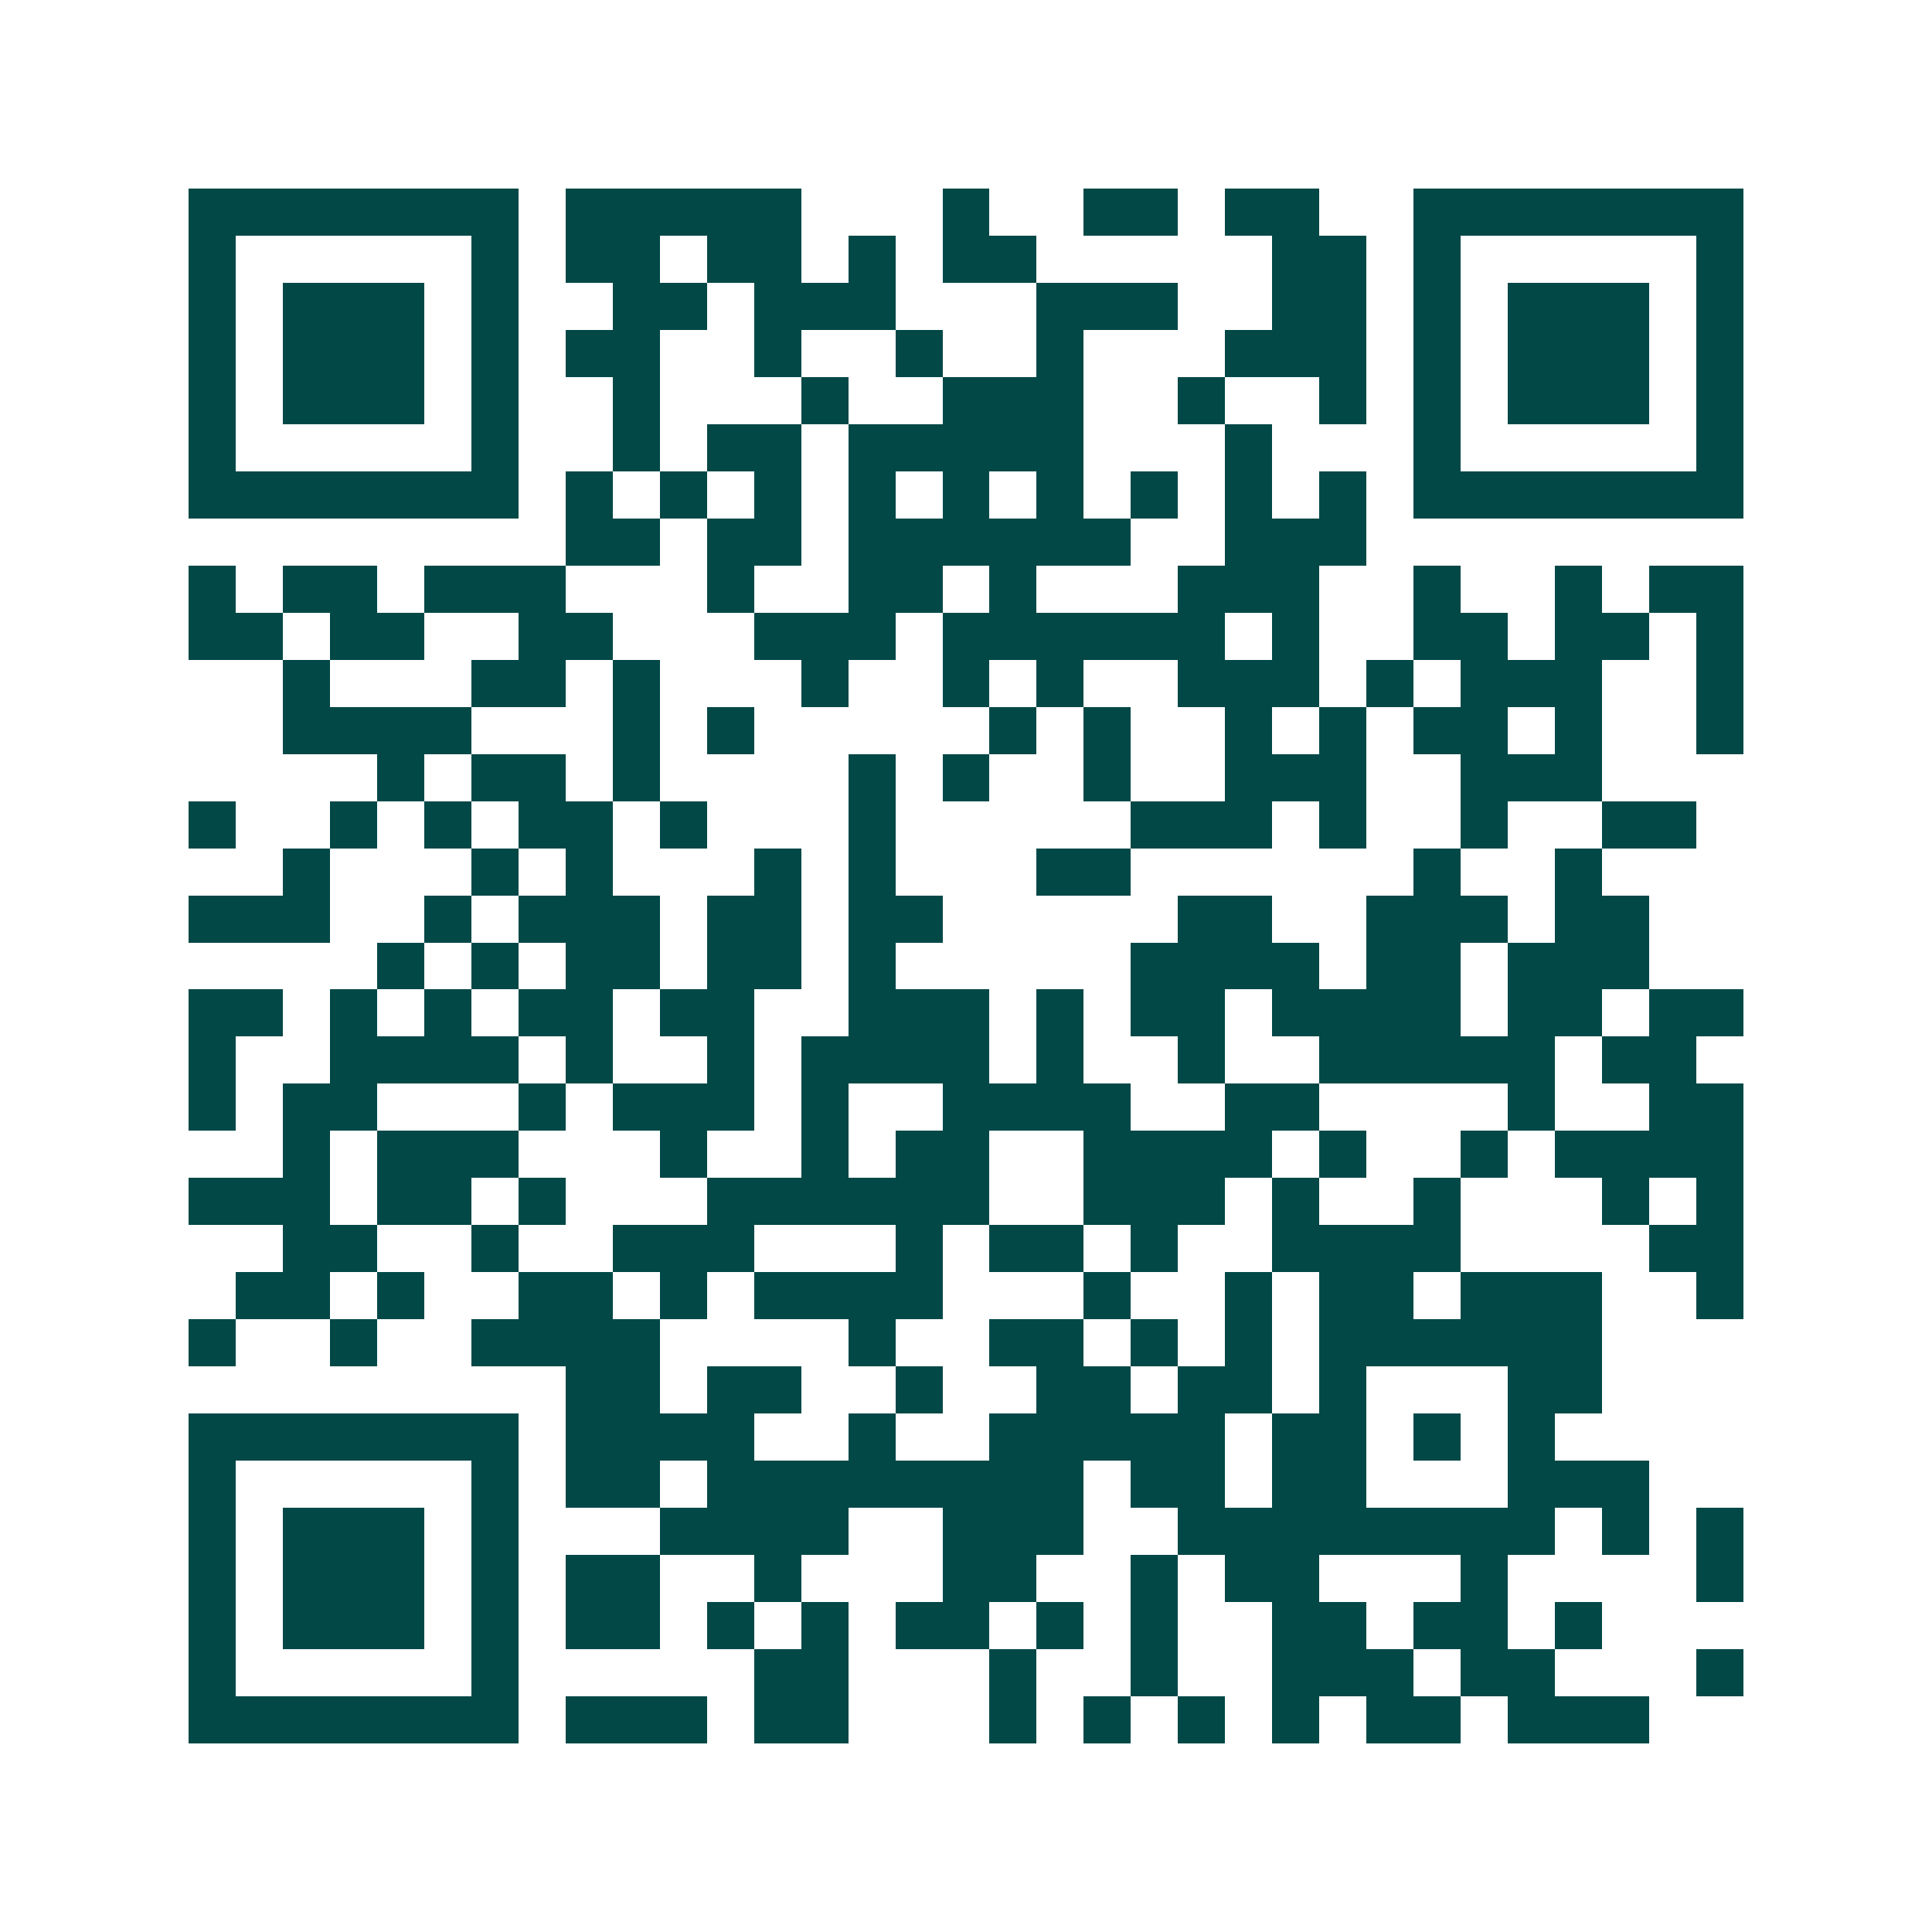<svg xmlns="http://www.w3.org/2000/svg" width="200" height="200" viewBox="0 0 41 41" shape-rendering="crispEdges"><path fill="#ffffff" d="M0 0h41v41H0z"/><path stroke="#014847" d="M4 4.5h7m1 0h5m3 0h1m2 0h2m1 0h2m2 0h7M4 5.5h1m5 0h1m1 0h2m1 0h2m1 0h1m1 0h2m5 0h2m1 0h1m5 0h1M4 6.5h1m1 0h3m1 0h1m2 0h2m1 0h3m3 0h3m2 0h2m1 0h1m1 0h3m1 0h1M4 7.5h1m1 0h3m1 0h1m1 0h2m2 0h1m2 0h1m2 0h1m3 0h3m1 0h1m1 0h3m1 0h1M4 8.5h1m1 0h3m1 0h1m2 0h1m3 0h1m2 0h3m2 0h1m2 0h1m1 0h1m1 0h3m1 0h1M4 9.5h1m5 0h1m2 0h1m1 0h2m1 0h5m3 0h1m3 0h1m5 0h1M4 10.5h7m1 0h1m1 0h1m1 0h1m1 0h1m1 0h1m1 0h1m1 0h1m1 0h1m1 0h1m1 0h7M12 11.5h2m1 0h2m1 0h6m2 0h3M4 12.5h1m1 0h2m1 0h3m3 0h1m2 0h2m1 0h1m3 0h3m2 0h1m2 0h1m1 0h2M4 13.5h2m1 0h2m2 0h2m3 0h3m1 0h6m1 0h1m2 0h2m1 0h2m1 0h1M6 14.5h1m3 0h2m1 0h1m3 0h1m2 0h1m1 0h1m2 0h3m1 0h1m1 0h3m2 0h1M6 15.5h4m3 0h1m1 0h1m5 0h1m1 0h1m2 0h1m1 0h1m1 0h2m1 0h1m2 0h1M8 16.5h1m1 0h2m1 0h1m4 0h1m1 0h1m2 0h1m2 0h3m2 0h3M4 17.5h1m2 0h1m1 0h1m1 0h2m1 0h1m3 0h1m5 0h3m1 0h1m2 0h1m2 0h2M6 18.5h1m3 0h1m1 0h1m3 0h1m1 0h1m3 0h2m6 0h1m2 0h1M4 19.5h3m2 0h1m1 0h3m1 0h2m1 0h2m5 0h2m2 0h3m1 0h2M8 20.5h1m1 0h1m1 0h2m1 0h2m1 0h1m5 0h4m1 0h2m1 0h3M4 21.5h2m1 0h1m1 0h1m1 0h2m1 0h2m2 0h3m1 0h1m1 0h2m1 0h4m1 0h2m1 0h2M4 22.5h1m2 0h4m1 0h1m2 0h1m1 0h4m1 0h1m2 0h1m2 0h5m1 0h2M4 23.5h1m1 0h2m3 0h1m1 0h3m1 0h1m2 0h4m2 0h2m4 0h1m2 0h2M6 24.5h1m1 0h3m3 0h1m2 0h1m1 0h2m2 0h4m1 0h1m2 0h1m1 0h4M4 25.5h3m1 0h2m1 0h1m3 0h6m2 0h3m1 0h1m2 0h1m3 0h1m1 0h1M6 26.5h2m2 0h1m2 0h3m3 0h1m1 0h2m1 0h1m2 0h4m4 0h2M5 27.5h2m1 0h1m2 0h2m1 0h1m1 0h4m3 0h1m2 0h1m1 0h2m1 0h3m2 0h1M4 28.5h1m2 0h1m2 0h4m4 0h1m2 0h2m1 0h1m1 0h1m1 0h6M12 29.5h2m1 0h2m2 0h1m2 0h2m1 0h2m1 0h1m3 0h2M4 30.5h7m1 0h4m2 0h1m2 0h5m1 0h2m1 0h1m1 0h1M4 31.5h1m5 0h1m1 0h2m1 0h8m1 0h2m1 0h2m3 0h3M4 32.5h1m1 0h3m1 0h1m3 0h4m2 0h3m2 0h8m1 0h1m1 0h1M4 33.5h1m1 0h3m1 0h1m1 0h2m2 0h1m3 0h2m2 0h1m1 0h2m3 0h1m4 0h1M4 34.5h1m1 0h3m1 0h1m1 0h2m1 0h1m1 0h1m1 0h2m1 0h1m1 0h1m2 0h2m1 0h2m1 0h1M4 35.5h1m5 0h1m5 0h2m3 0h1m2 0h1m2 0h3m1 0h2m3 0h1M4 36.5h7m1 0h3m1 0h2m3 0h1m1 0h1m1 0h1m1 0h1m1 0h2m1 0h3"/></svg>
